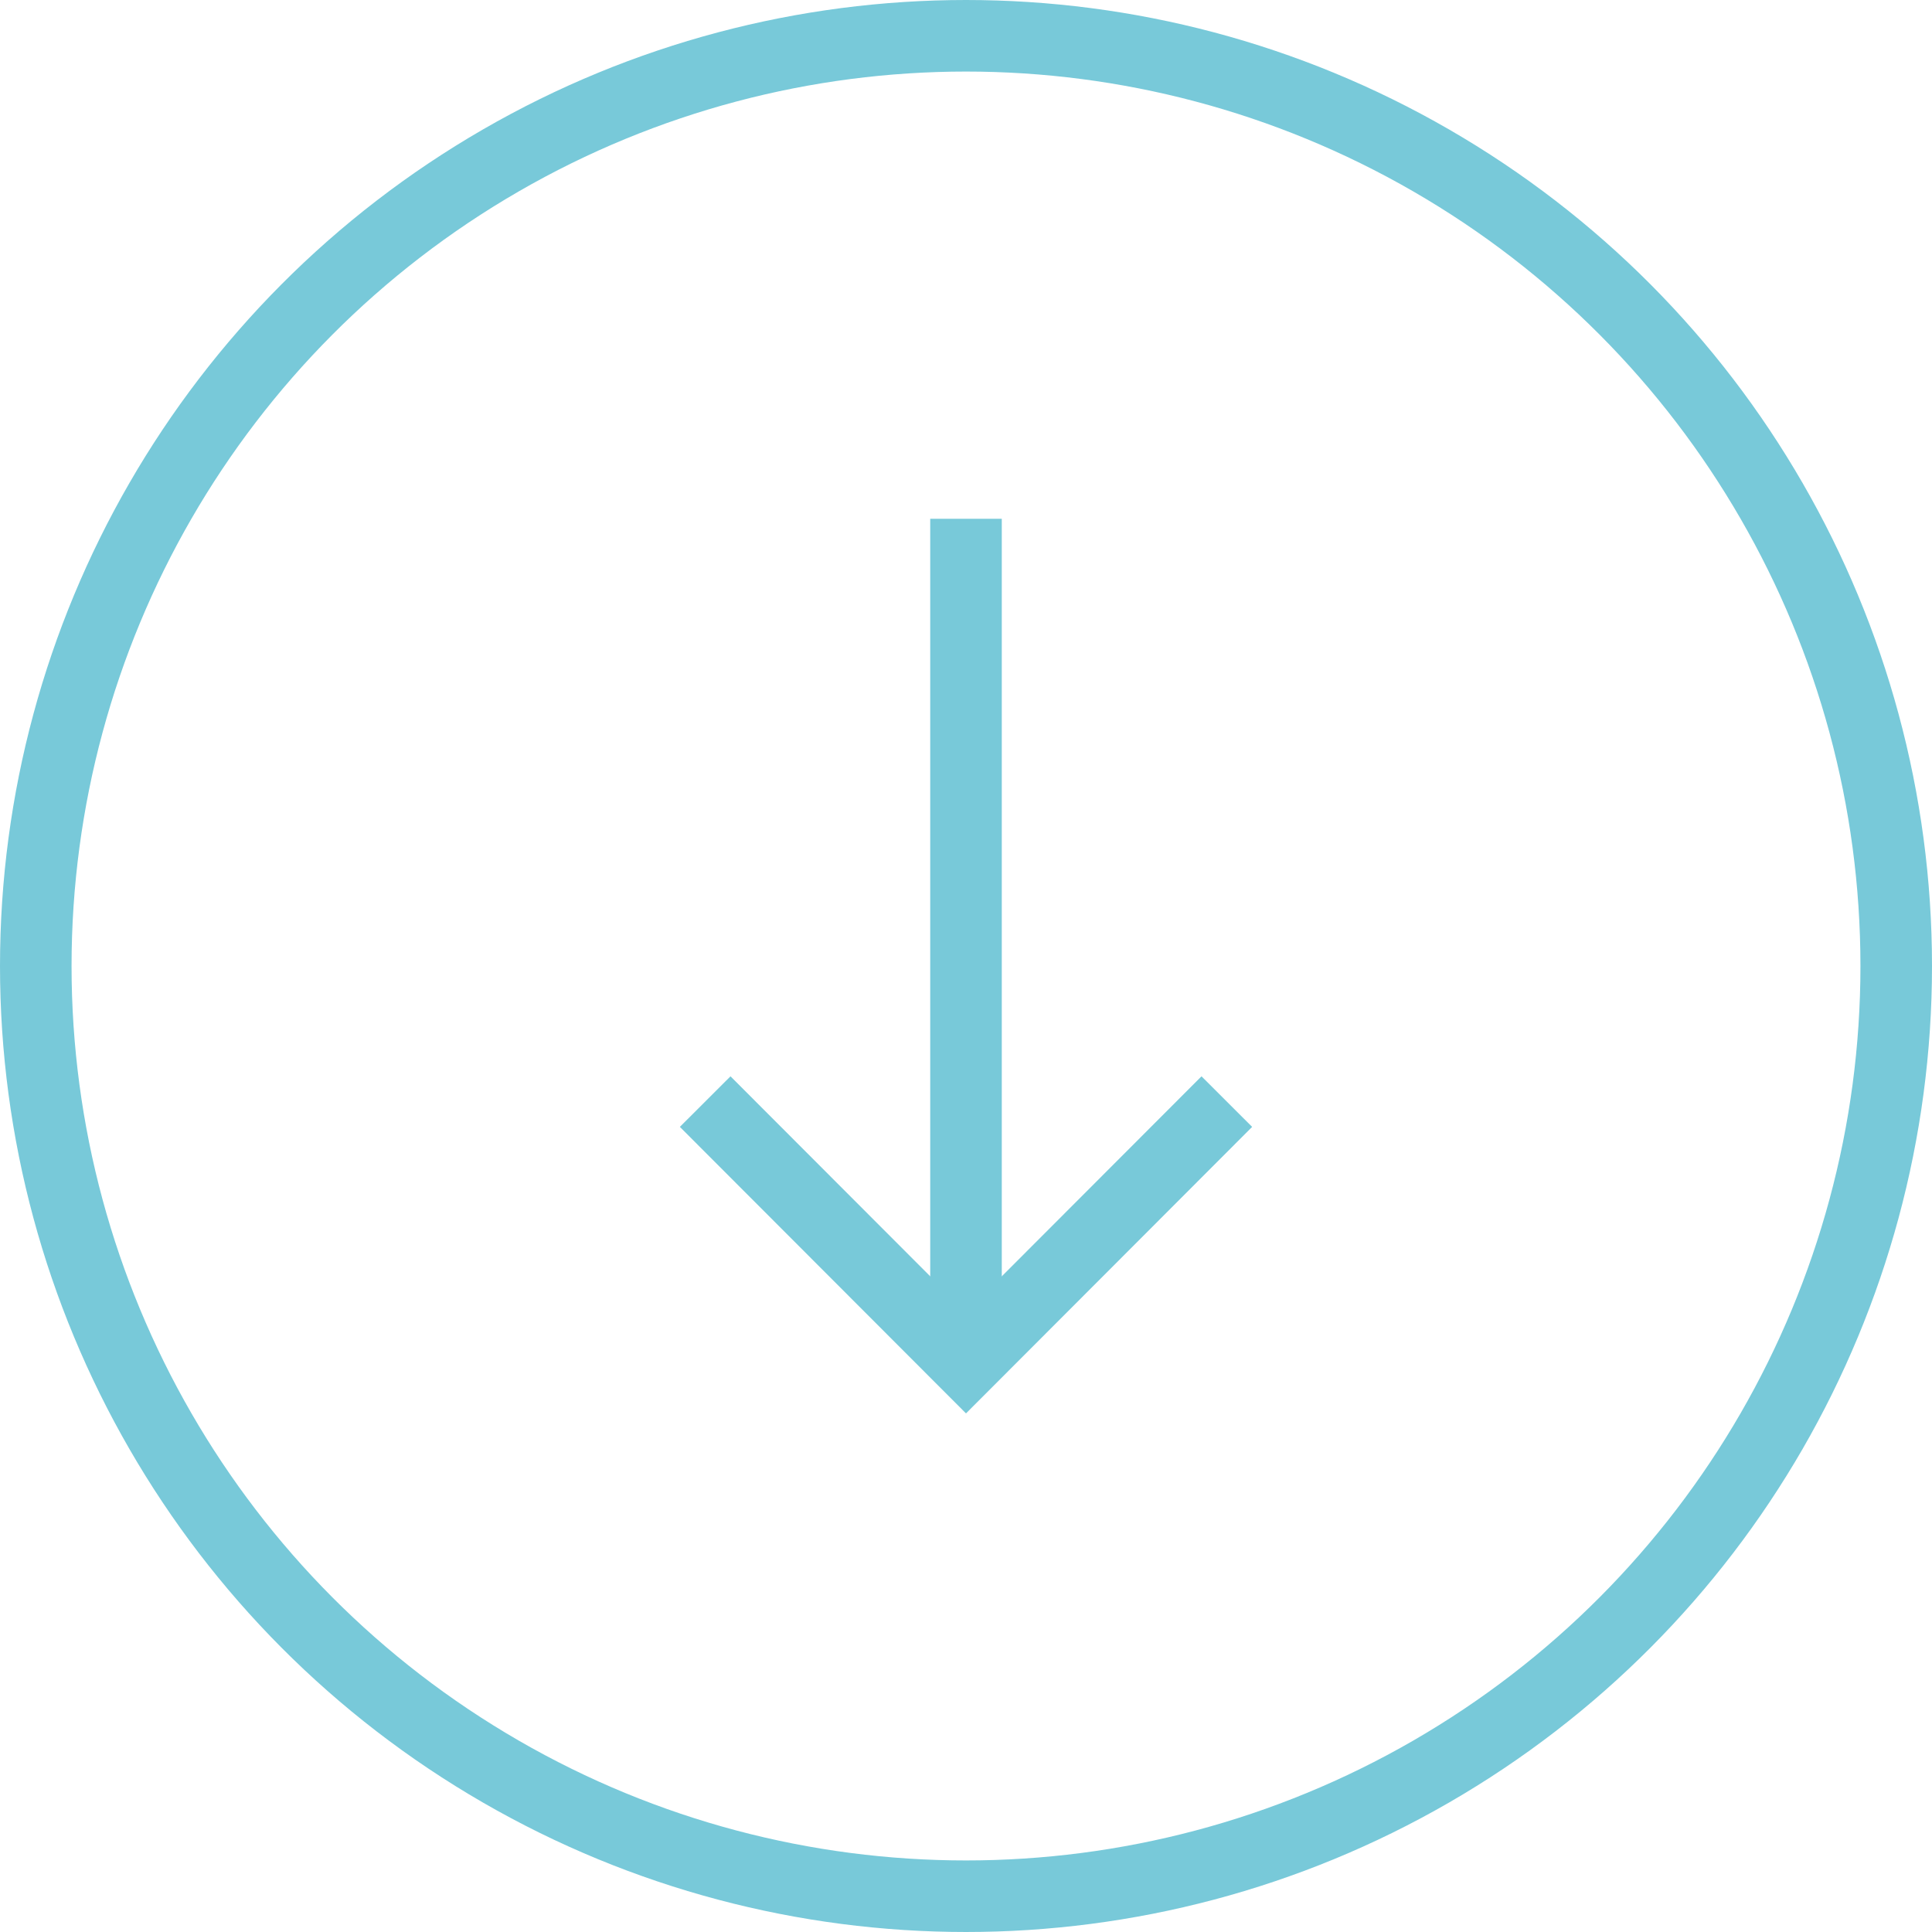 <svg xmlns="http://www.w3.org/2000/svg" xmlns:xlink="http://www.w3.org/1999/xlink" width="54" height="54" viewBox="0 0 54 54"><defs><clipPath id="a" transform="translate(-1294 -897.33)"><rect width="1920" height="9611" fill="none"/></clipPath></defs><g clip-path="url(#a)"><circle cx="27" cy="27" r="26" fill="none" stroke="#78c9d9" stroke-miterlimit="10" stroke-width="2"/></g><line x1="27" y1="37.5" x2="27" y2="14.5" fill="none" stroke="#78c9d9" stroke-miterlimit="10" stroke-width="2"/><polyline points="19.71 30.79 27 38.09 34.29 30.79" fill="none" stroke="#78c9d9" stroke-miterlimit="10" stroke-width="2"/></svg>